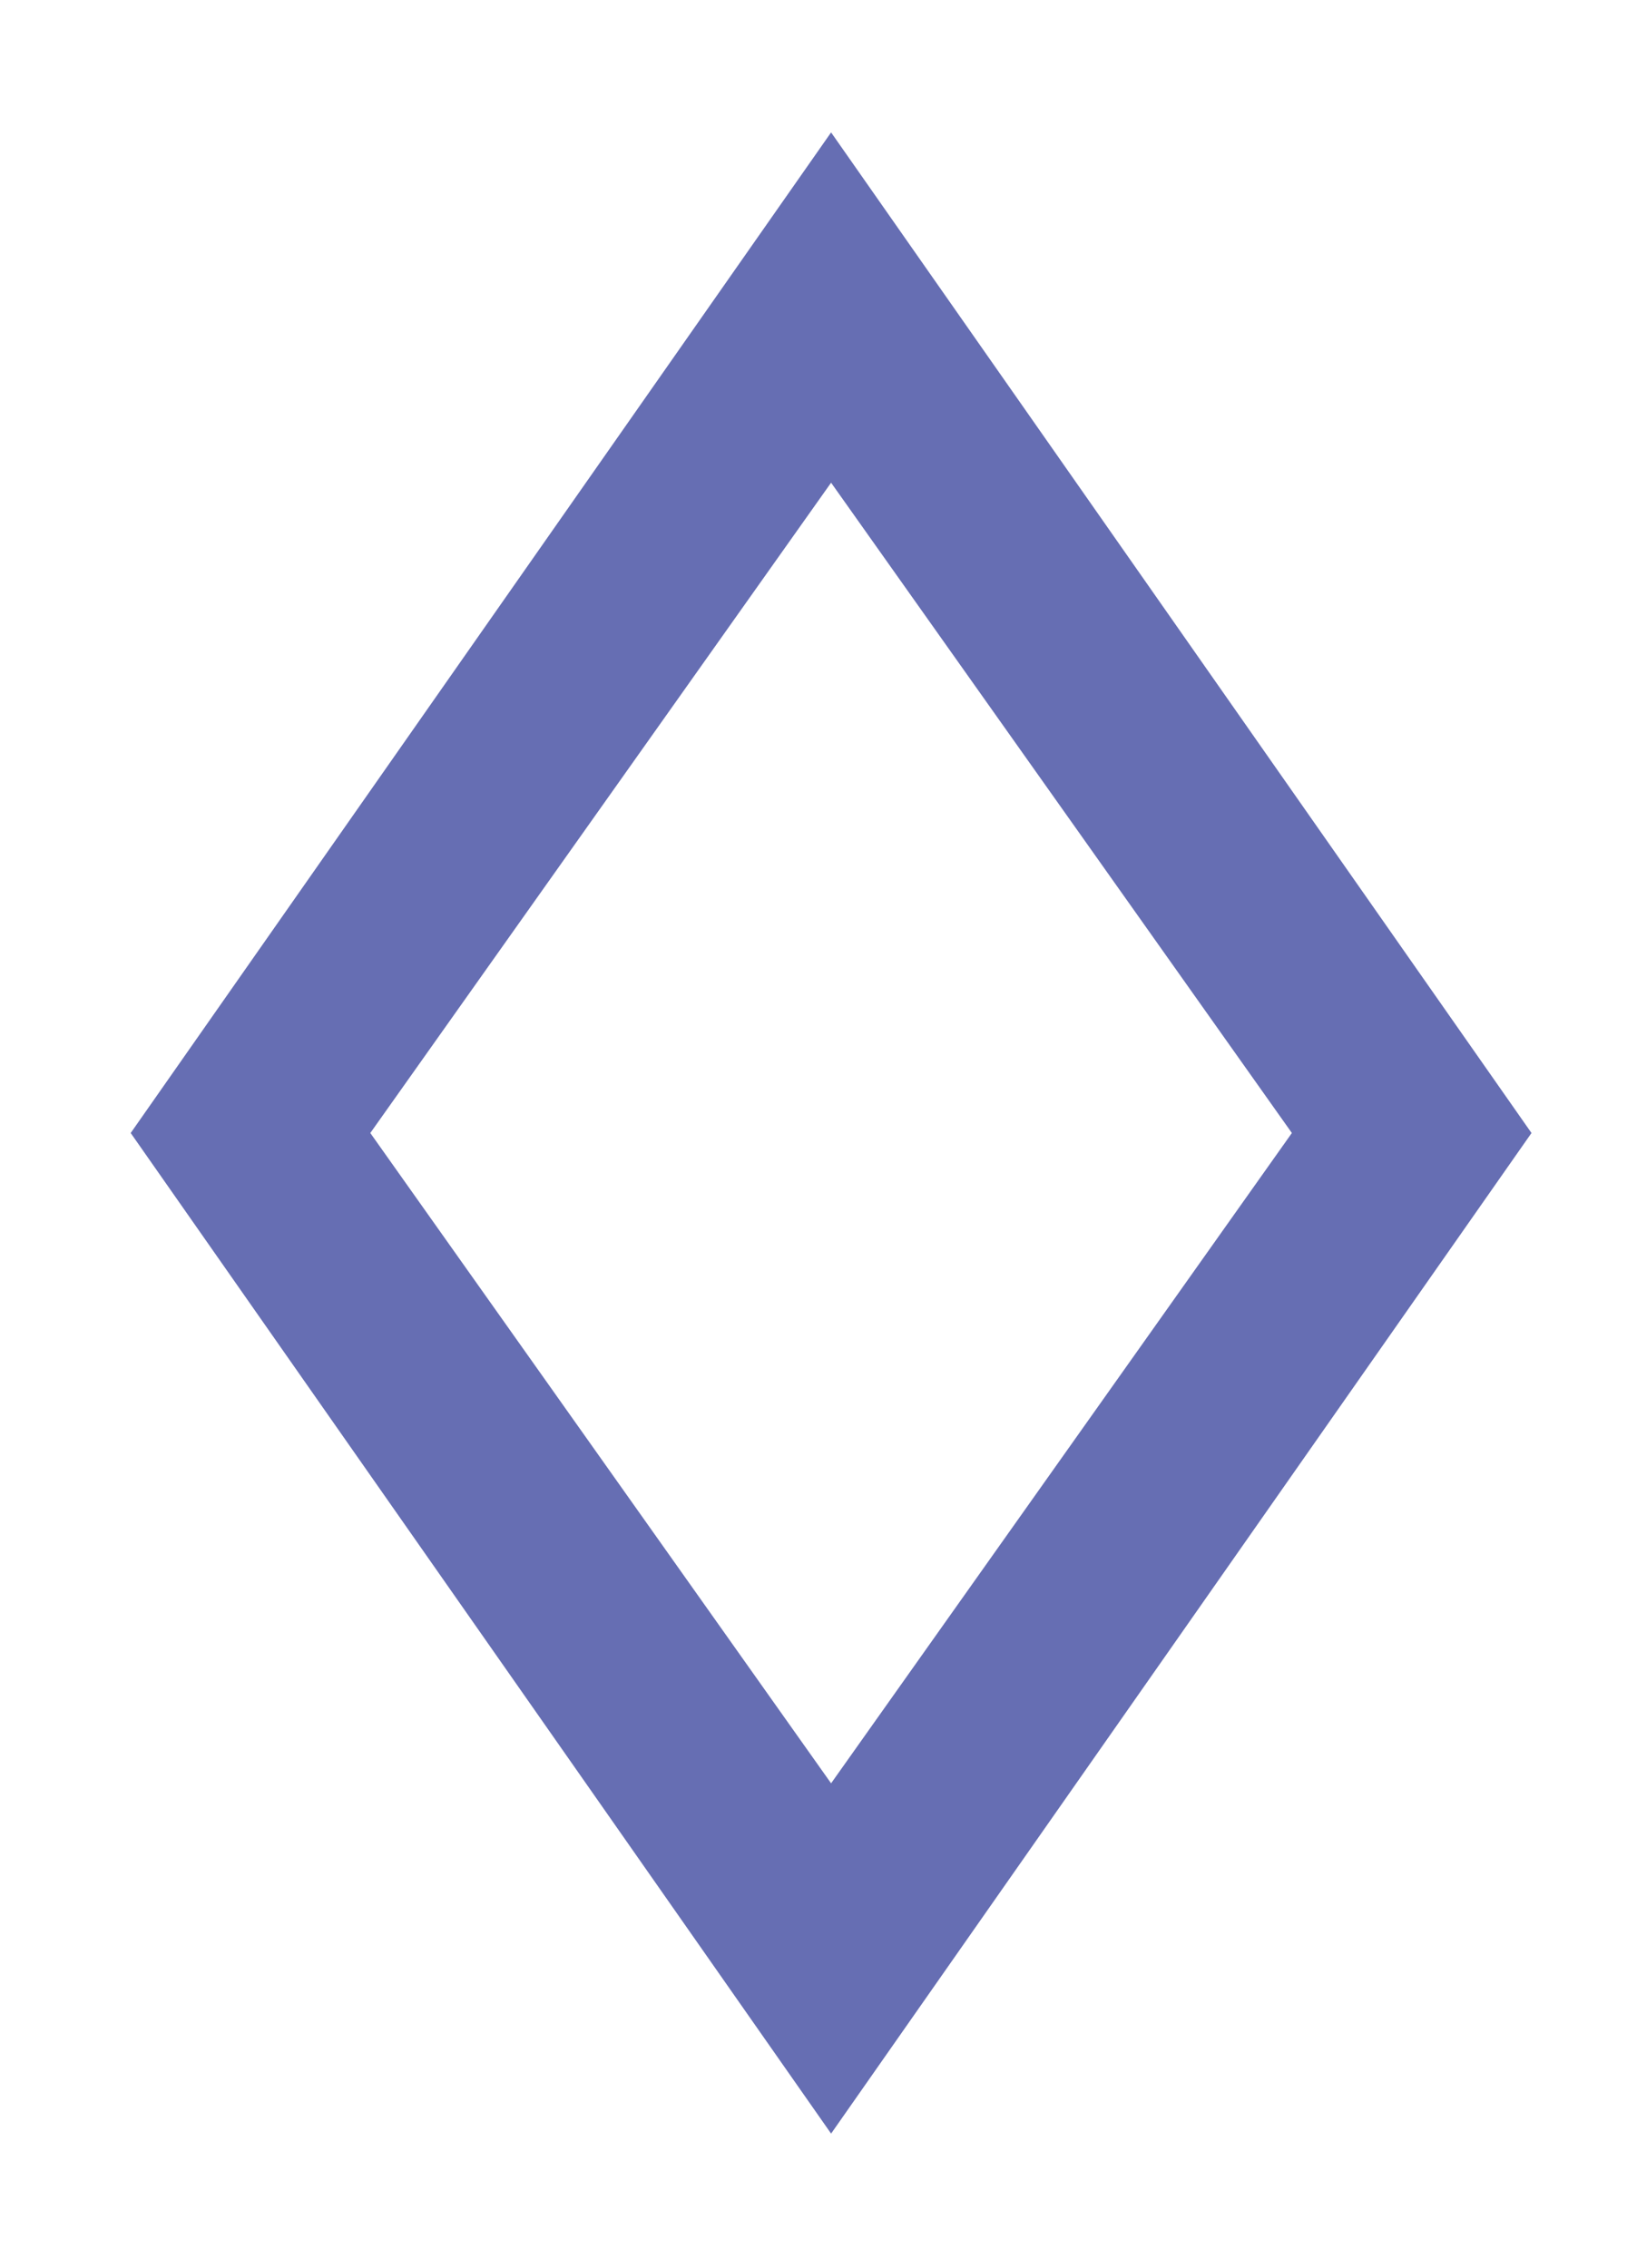 <?xml version="1.0" encoding="UTF-8"?>
<svg data-bbox="7.8 7.9 83.6 119.4" viewBox="0 0 97.1 135.3" xmlns="http://www.w3.org/2000/svg" data-type="color">
    <g>
        <path d="M49.6 7.9 7.8 67.6l41.8 59.7 41.8-59.7zM22.1 67.6l27.5-38.8 27.5 38.8-27.5 38.8z" fill="#666eb3" data-color="1"/>
    </g>
</svg>
